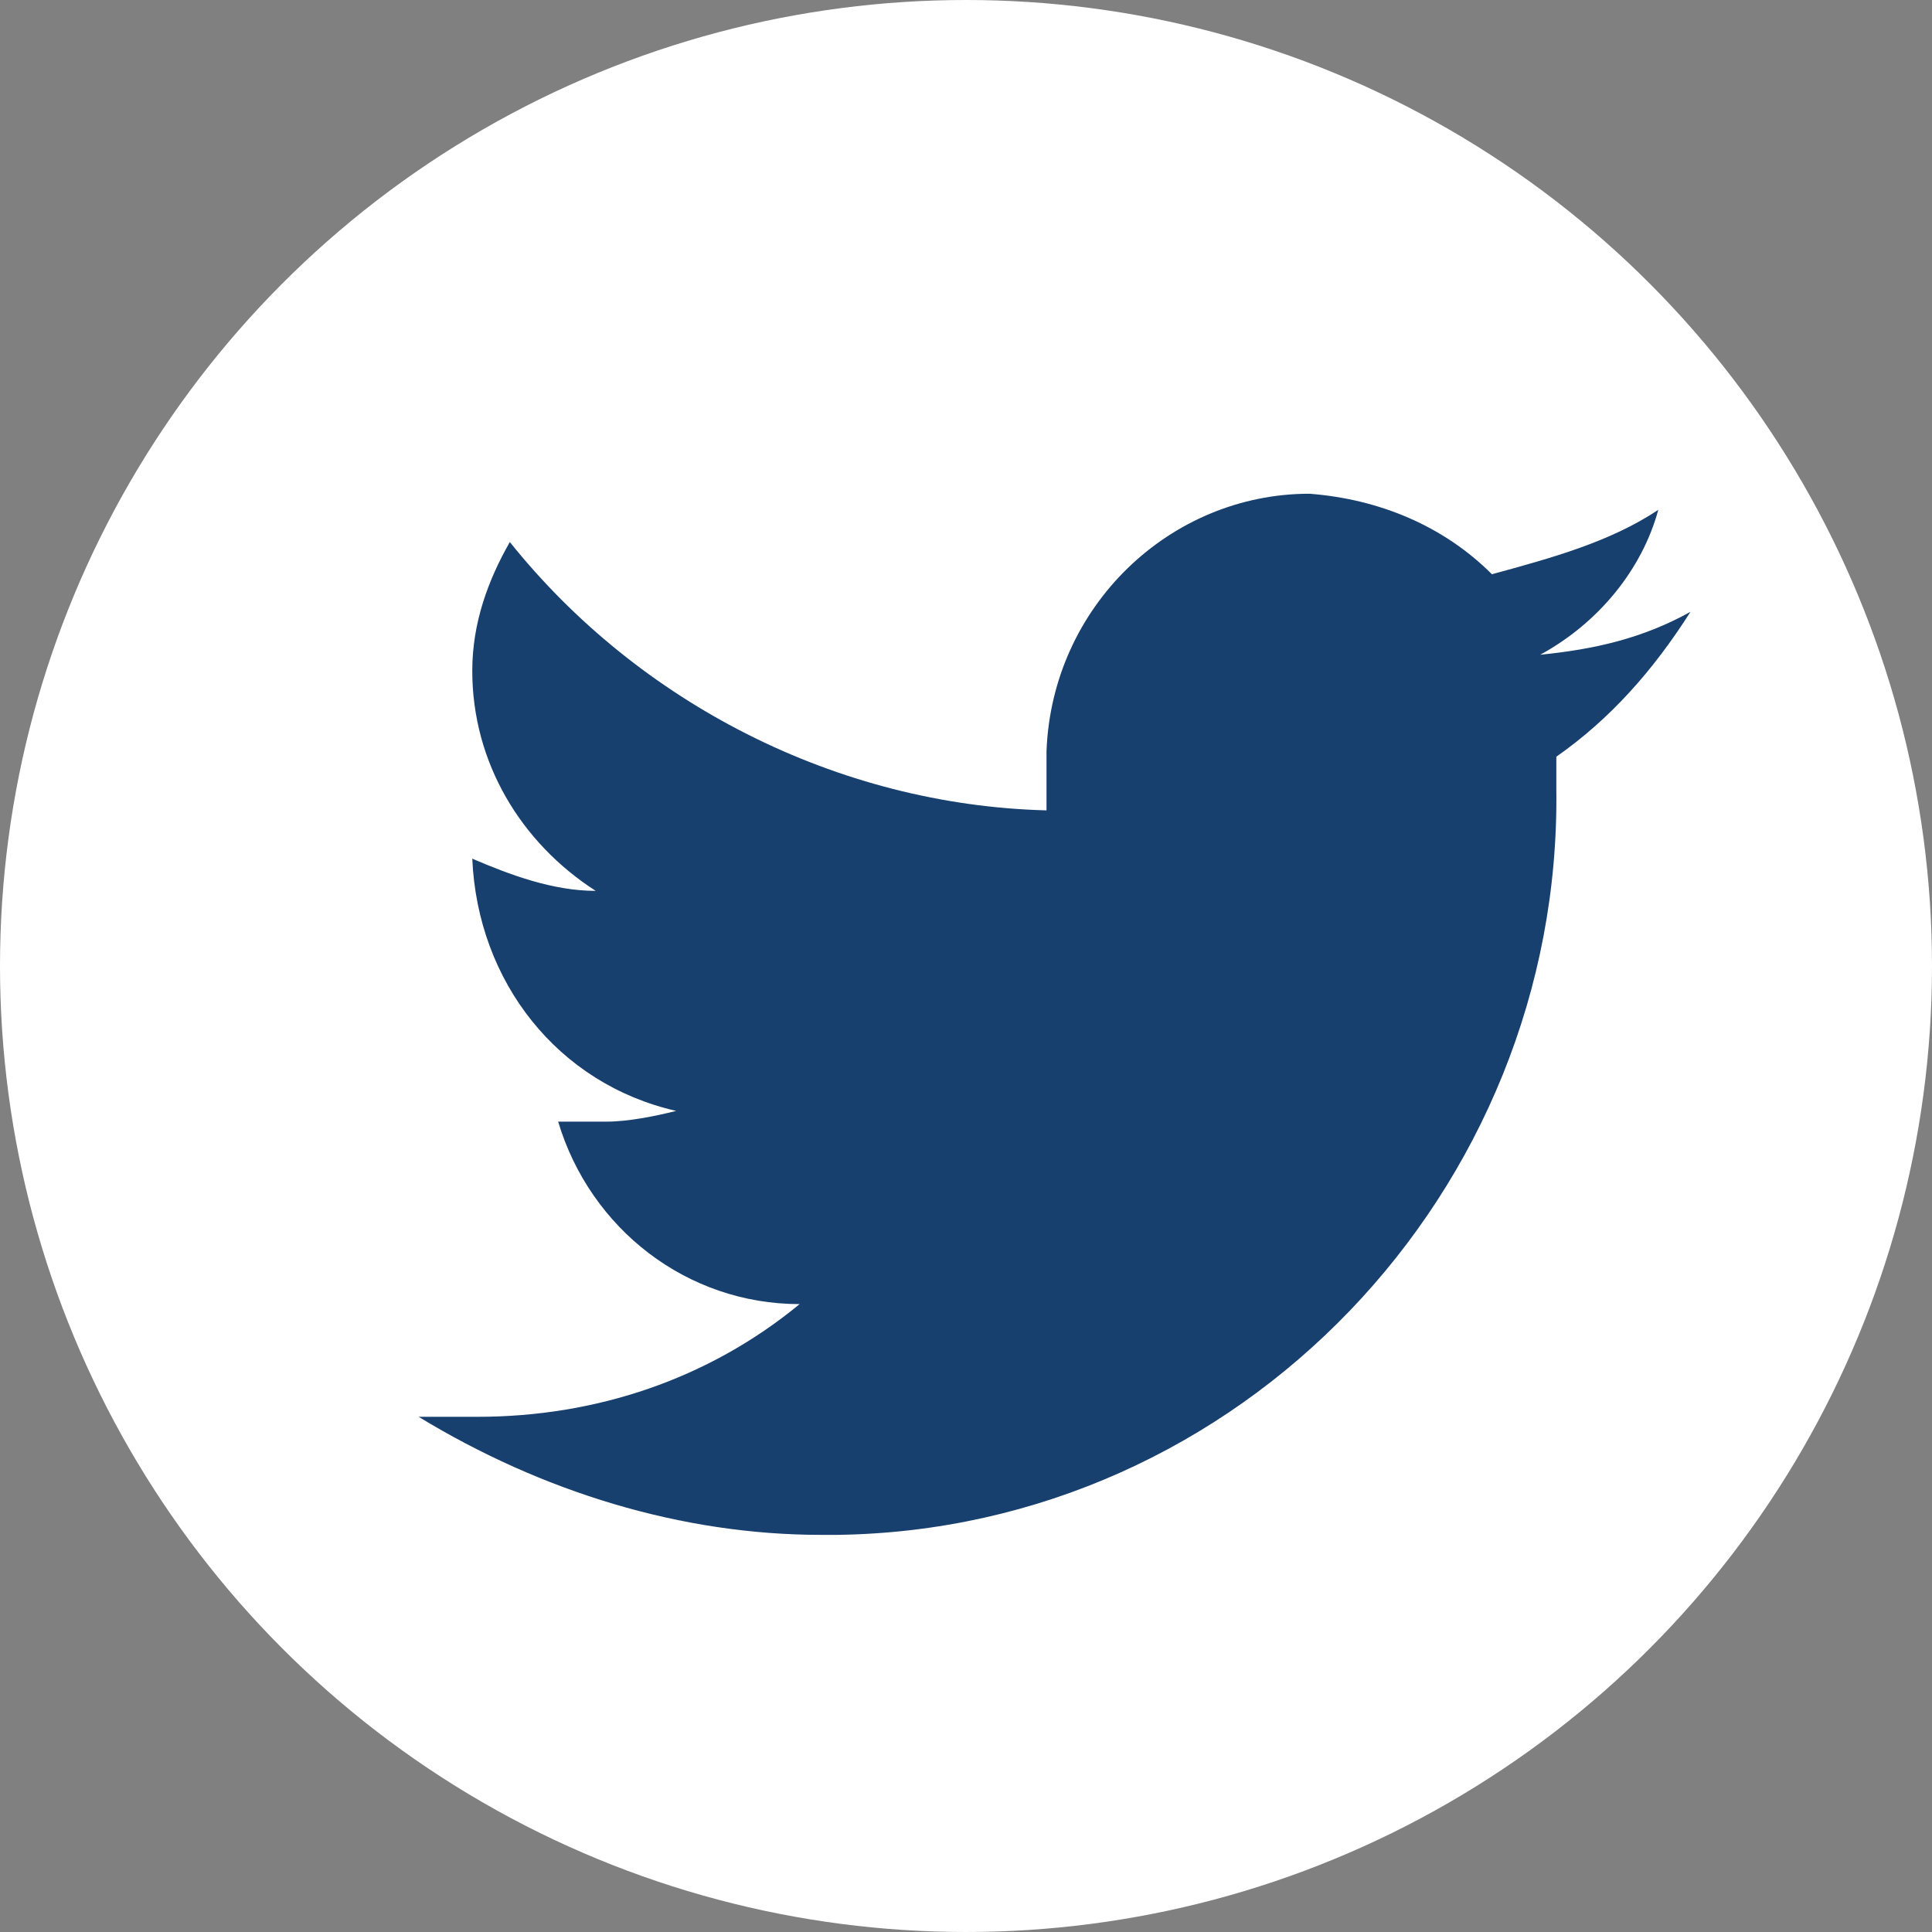<?xml version="1.0" encoding="utf-8"?>
<!-- Generator: Adobe Illustrator 24.2.0, SVG Export Plug-In . SVG Version: 6.00 Build 0)  -->
<svg version="1.1" id="Layer_1" width="36" height="36" xmlns="http://www.w3.org/2000/svg" xmlns:xlink="http://www.w3.org/1999/xlink" x="0px" y="0px"
	 viewBox="0 0 36 36" style="enable-background:new 0 0 36 36;" xml:space="preserve">
<rect x="0" y="0" width="36" height="36" fill="#808080" stroke="none"/>
<style type="text/css">
	.st0{fill:#FFFFFF;}
	.st1{fill:#18406F;}
</style>
<circle id="Oval_1_" class="st0" cx="18" cy="18" r="18"/>
<path class="st1" d="M29,14.1c0,0.2,0,0.4,0,0.6c0.1,7.5-5.9,13.8-13.4,13.9c-0.1,0-0.3,0-0.3,0c-2.6,0-5.2-0.8-7.5-2.2
	c0.3,0,0.8,0,1.1,0c2.2,0,4.3-0.7,6-2.1c-2.1,0-3.9-1.4-4.5-3.4c0.3,0,0.6,0,0.9,0c0.4,0,0.9-0.1,1.3-0.2c-2.2-0.5-3.7-2.4-3.8-4.7
	l0,0c0.7,0.3,1.5,0.6,2.3,0.6c-1.4-0.9-2.3-2.4-2.3-4.1c0-0.9,0.3-1.7,0.7-2.4c2.4,3,6.1,4.9,10,5c0-0.3,0-0.7,0-1.1
	c0.1-2.7,2.3-4.8,4.9-4.8c1.3,0.1,2.5,0.6,3.4,1.5c1.1-0.3,2.2-0.6,3.1-1.2c-0.3,1.1-1.1,2.1-2.2,2.7c1-0.1,1.9-0.3,2.8-0.8
	C30.8,12.5,30,13.4,29,14.1z"/>
</svg>
